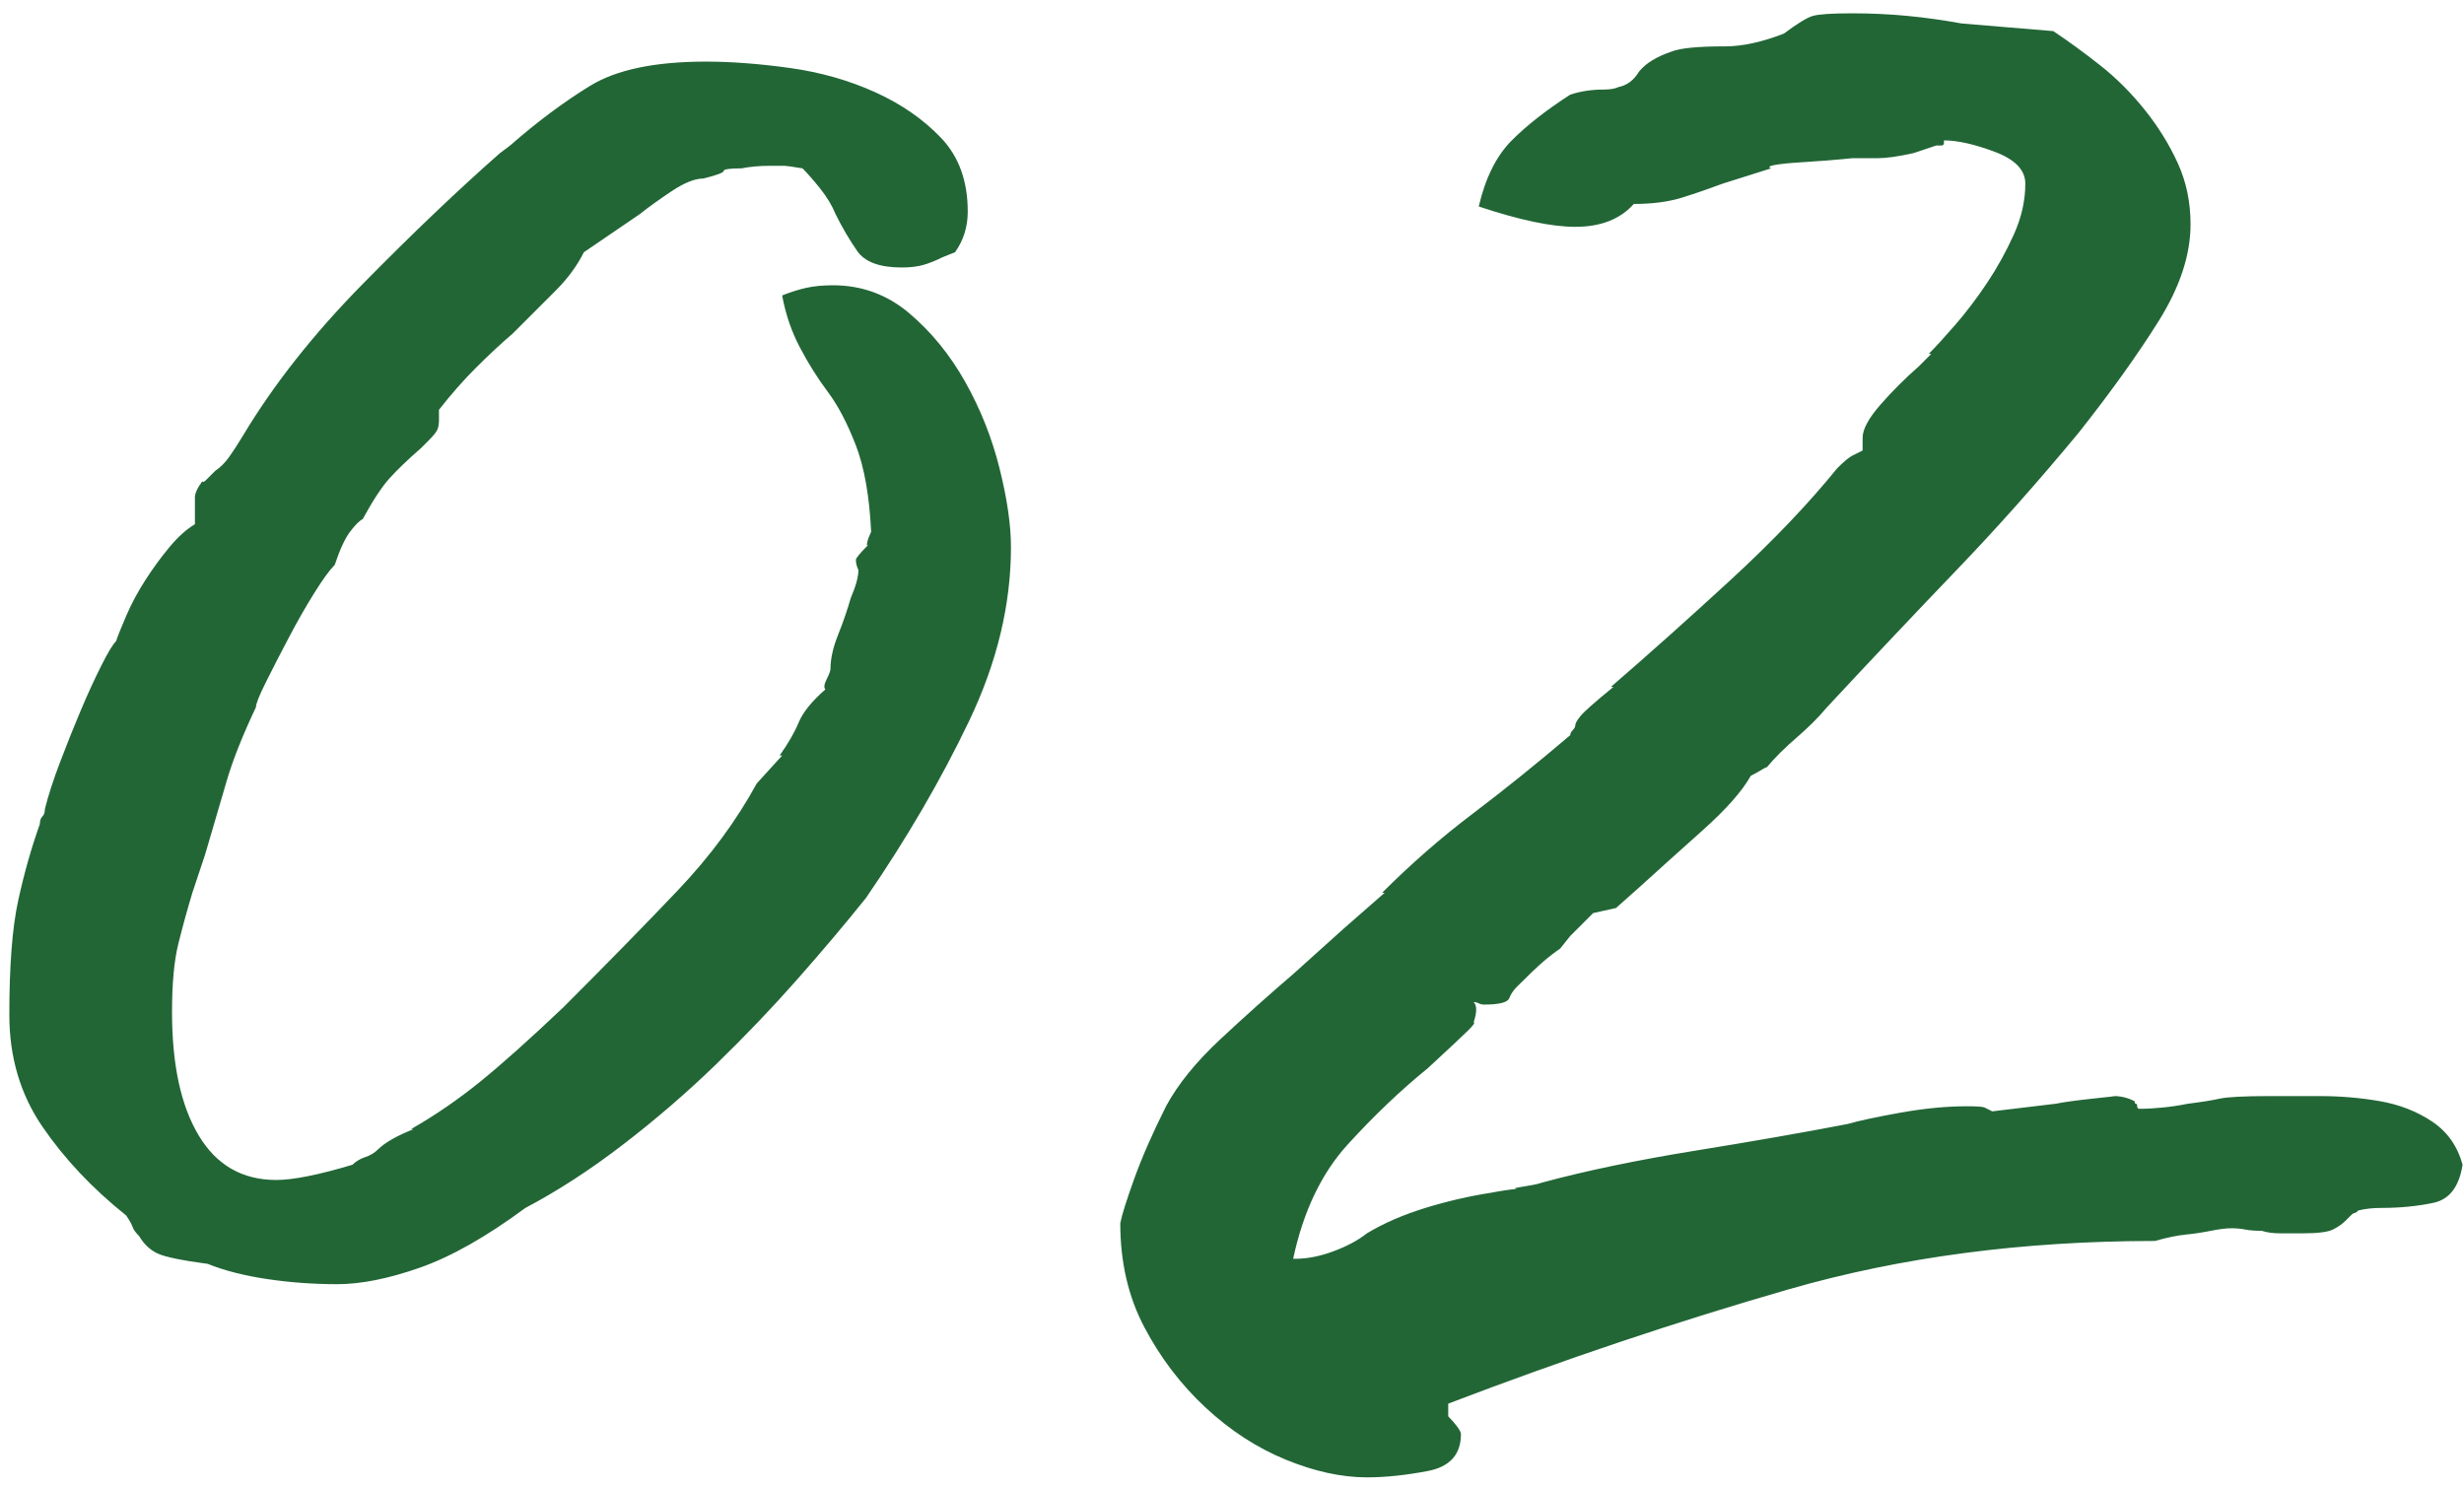 <svg 
 xmlns="http://www.w3.org/2000/svg"
 xmlns:xlink="http://www.w3.org/1999/xlink"
 width="126px" height="76px">
<path fill-rule="evenodd"  fill="rgb(34, 102, 54)"
 d="M124.432,61.521 C123.607,61.695 122.720,61.781 121.767,61.781 C121.332,61.781 120.942,61.825 120.597,61.911 C120.510,61.998 120.445,62.041 120.402,62.041 C120.357,62.041 120.292,62.085 120.207,62.171 L119.947,62.431 C119.772,62.605 119.557,62.756 119.297,62.886 C119.037,63.016 118.517,63.081 117.737,63.081 C117.390,63.081 117.022,63.081 116.632,63.081 C116.242,63.081 115.917,63.038 115.657,62.951 C115.310,62.951 115.027,62.930 114.812,62.886 C114.595,62.843 114.357,62.821 114.097,62.821 C113.837,62.821 113.490,62.865 113.057,62.951 C112.622,63.038 112.190,63.103 111.757,63.146 C111.322,63.190 110.802,63.298 110.197,63.471 C103.437,63.471 97.197,64.295 91.477,65.941 C85.757,67.588 79.950,69.538 74.057,71.791 L74.057,72.441 C74.230,72.615 74.382,72.788 74.512,72.961 C74.642,73.133 74.707,73.263 74.707,73.351 C74.707,74.391 74.142,75.018 73.017,75.236 C71.890,75.451 70.850,75.561 69.897,75.561 C68.597,75.561 67.210,75.256 65.737,74.651 C64.262,74.043 62.897,73.156 61.642,71.986 C60.385,70.816 59.345,69.451 58.522,67.891 C57.697,66.331 57.287,64.555 57.287,62.561 C57.372,62.128 57.612,61.370 58.002,60.286 C58.392,59.203 58.932,57.968 59.627,56.581 C60.232,55.455 61.165,54.306 62.422,53.136 C63.677,51.966 64.912,50.861 66.127,49.821 L68.727,47.481 L70.807,45.661 L70.677,45.661 C72.150,44.188 73.687,42.845 75.292,41.631 C76.895,40.418 78.562,39.075 80.297,37.601 C80.297,37.515 80.340,37.428 80.427,37.341 C80.512,37.255 80.557,37.168 80.557,37.081 C80.557,36.995 80.642,36.843 80.817,36.626 C80.990,36.410 81.552,35.911 82.507,35.131 L82.377,35.131 C84.282,33.485 86.320,31.665 88.487,29.671 C90.652,27.678 92.472,25.771 93.947,23.951 C94.292,23.605 94.552,23.388 94.727,23.301 C94.900,23.215 95.072,23.128 95.247,23.041 L95.247,22.391 C95.247,21.958 95.550,21.395 96.157,20.701 C96.762,20.008 97.412,19.358 98.107,18.751 L98.757,18.101 L98.627,18.101 C98.972,17.755 99.427,17.256 99.992,16.606 C100.555,15.956 101.097,15.241 101.617,14.461 C102.137,13.681 102.592,12.858 102.982,11.991 C103.372,11.125 103.567,10.258 103.567,9.391 C103.567,8.698 103.047,8.156 102.007,7.766 C100.967,7.376 100.100,7.181 99.407,7.181 L99.407,7.311 C99.407,7.398 99.362,7.441 99.277,7.441 L99.017,7.441 L97.847,7.831 C97.067,8.005 96.460,8.091 96.027,8.091 C95.592,8.091 95.160,8.091 94.727,8.091 C93.860,8.178 93.057,8.243 92.322,8.286 C91.585,8.330 90.1,8.438 90.567,8.611 L88.097,9.391 C87.402,9.651 86.710,9.890 86.017,10.106 C85.322,10.323 84.500,10.431 83.547,10.431 C82.852,11.211 81.857,11.601 80.557,11.601 C79.342,11.601 77.697,11.255 75.617,10.561 C75.962,9.088 76.527,7.961 77.307,7.181 C78.087,6.401 79.082,5.621 80.297,4.841 C80.817,4.668 81.380,4.581 81.987,4.581 C82.332,4.581 82.592,4.538 82.767,4.451 C83.200,4.365 83.547,4.105 83.807,3.671 C84.152,3.238 84.717,2.891 85.497,2.631 C85.930,2.458 86.840,2.371 88.227,2.371 C89.092,2.371 90.090,2.155 91.217,1.721 C91.910,1.201 92.407,0.898 92.712,0.811 C93.015,0.725 93.687,0.681 94.727,0.681 C95.680,0.681 96.612,0.725 97.522,0.811 C98.432,0.898 99.362,1.028 100.317,1.201 L104.997,1.591 C105.777,2.111 106.577,2.696 107.402,3.346 C108.225,3.996 108.982,4.755 109.677,5.621 C110.370,6.488 110.932,7.398 111.367,8.351 C111.800,9.305 112.017,10.345 112.017,11.471 C112.017,13.031 111.475,14.678 110.392,16.411 C109.307,18.145 107.942,20.051 106.297,22.131 C104.217,24.645 102.137,26.985 100.057,29.151 C97.977,31.318 95.767,33.658 93.427,36.171 C92.992,36.691 92.472,37.211 91.867,37.731 C91.260,38.251 90.740,38.771 90.307,39.291 C90.392,39.205 90.327,39.226 90.112,39.356 C89.895,39.486 89.700,39.595 89.527,39.681 C89.092,40.461 88.270,41.393 87.057,42.476 C85.842,43.560 84.760,44.535 83.807,45.401 L82.637,46.441 L81.467,46.701 L80.297,47.871 L79.777,48.521 C79.517,48.695 79.235,48.911 78.932,49.171 C78.627,49.431 78.172,49.865 77.567,50.471 C77.392,50.645 77.262,50.840 77.177,51.056 C77.090,51.273 76.657,51.381 75.877,51.381 C75.790,51.381 75.702,51.360 75.617,51.316 C75.530,51.273 75.442,51.251 75.357,51.251 C75.530,51.425 75.530,51.771 75.357,52.291 C75.442,52.291 75.357,52.421 75.097,52.681 C74.837,52.941 74.142,53.591 73.017,54.631 C71.630,55.758 70.265,57.058 68.922,58.531 C67.577,60.005 66.647,61.955 66.127,64.381 L66.257,64.381 C66.862,64.381 67.512,64.251 68.207,63.991 C68.900,63.731 69.462,63.428 69.897,63.081 C70.762,62.561 71.760,62.128 72.887,61.781 C74.012,61.435 75.140,61.175 76.267,61.001 C76.700,60.915 77.132,60.850 77.567,60.806 C77.1,60.763 78.432,60.655 78.867,60.481 C81.120,59.875 83.720,59.333 86.667,58.856 C89.612,58.380 92.212,57.925 94.467,57.491 C95.072,57.318 95.982,57.123 97.197,56.906 C98.410,56.690 99.537,56.581 100.577,56.581 C101.097,56.581 101.400,56.603 101.487,56.646 C101.572,56.690 101.702,56.755 101.877,56.841 L105.127,56.451 C105.560,56.365 106.187,56.278 107.012,56.191 C107.835,56.105 108.202,56.061 108.117,56.061 C108.462,56.061 108.810,56.148 109.157,56.321 C109.157,56.408 109.177,56.451 109.222,56.451 C109.265,56.451 109.287,56.495 109.287,56.581 C109.287,56.668 109.330,56.711 109.417,56.711 C109.762,56.711 110.152,56.690 110.587,56.646 C111.020,56.603 111.452,56.538 111.887,56.451 C112.580,56.365 113.122,56.278 113.512,56.191 C113.902,56.105 114.747,56.061 116.047,56.061 C116.740,56.061 117.607,56.061 118.647,56.061 C119.687,56.061 120.705,56.148 121.702,56.321 C122.697,56.495 123.587,56.841 124.367,57.361 C125.147,57.881 125.667,58.618 125.927,59.571 C125.752,60.698 125.255,61.348 124.432,61.521 ZM44.287,45.921 C43.247,47.221 42.077,48.608 40.777,50.081 C39.477,51.555 38.090,53.006 36.617,54.436 C35.142,55.866 33.562,57.231 31.872,58.531 C30.182,59.831 28.512,60.915 26.867,61.781 C24.872,63.255 23.075,64.273 21.472,64.836 C19.867,65.400 18.460,65.681 17.247,65.681 C16.032,65.681 14.842,65.595 13.672,65.421 C12.502,65.248 11.482,64.988 10.617,64.641 C9.317,64.468 8.472,64.295 8.082,64.121 C7.692,63.948 7.367,63.645 7.107,63.211 C6.932,63.038 6.825,62.886 6.782,62.756 C6.737,62.626 6.630,62.431 6.457,62.171 C4.722,60.785 3.292,59.268 2.167,57.621 C1.040,55.975 0.477,54.068 0.477,51.901 C0.477,49.388 0.627,47.438 0.932,46.051 C1.235,44.665 1.602,43.365 2.037,42.151 C2.037,41.978 2.080,41.848 2.167,41.761 C2.252,41.675 2.297,41.545 2.297,41.371 C2.470,40.678 2.730,39.876 3.077,38.966 C3.422,38.056 3.770,37.190 4.117,36.366 C4.462,35.543 4.810,34.785 5.157,34.091 C5.502,33.398 5.762,32.965 5.937,32.791 C6.022,32.531 6.197,32.098 6.457,31.491 C6.717,30.885 7.042,30.278 7.432,29.671 C7.822,29.065 8.232,28.501 8.667,27.981 C9.100,27.461 9.532,27.071 9.967,26.811 L9.967,26.161 C9.967,25.901 9.967,25.663 9.967,25.446 C9.967,25.230 10.097,24.948 10.357,24.601 C10.357,24.688 10.422,24.666 10.552,24.536 C10.682,24.406 10.832,24.255 11.007,24.081 C11.267,23.908 11.505,23.670 11.722,23.366 C11.937,23.063 12.177,22.695 12.437,22.261 C13.997,19.661 16.032,17.083 18.547,14.526 C21.060,11.970 23.400,9.738 25.567,7.831 L26.087,7.441 C27.472,6.228 28.837,5.210 30.182,4.386 C31.525,3.563 33.497,3.151 36.097,3.151 C37.397,3.151 38.827,3.260 40.387,3.476 C41.947,3.693 43.397,4.105 44.742,4.711 C46.085,5.318 47.212,6.098 48.122,7.051 C49.032,8.005 49.487,9.261 49.487,10.821 C49.487,11.601 49.270,12.295 48.837,12.901 L48.187,13.161 C47.840,13.335 47.515,13.465 47.212,13.551 C46.907,13.638 46.540,13.681 46.107,13.681 C44.980,13.681 44.222,13.400 43.832,12.836 C43.442,12.273 43.072,11.645 42.727,10.951 C42.552,10.518 42.292,10.085 41.947,9.651 C41.600,9.218 41.297,8.871 41.037,8.611 C40.517,8.525 40.212,8.481 40.127,8.481 C40.040,8.481 39.780,8.481 39.347,8.481 C38.827,8.481 38.350,8.525 37.917,8.611 C37.310,8.611 37.007,8.655 37.007,8.741 C37.007,8.828 36.660,8.958 35.967,9.131 C35.532,9.131 34.992,9.348 34.342,9.781 C33.692,10.215 33.150,10.605 32.717,10.951 L29.857,12.901 C29.510,13.595 29.032,14.245 28.427,14.851 C27.820,15.458 27.082,16.195 26.217,17.061 C25.610,17.581 24.982,18.166 24.332,18.816 C23.682,19.466 23.052,20.181 22.447,20.961 L22.447,21.481 C22.447,21.655 22.425,21.806 22.382,21.936 C22.337,22.066 22.187,22.261 21.927,22.521 L21.537,22.911 C20.842,23.518 20.302,24.038 19.912,24.471 C19.522,24.905 19.067,25.598 18.547,26.551 C18.372,26.638 18.157,26.855 17.897,27.201 C17.637,27.548 17.377,28.111 17.117,28.891 C16.857,29.151 16.510,29.628 16.077,30.321 C15.642,31.015 15.210,31.773 14.777,32.596 C14.342,33.420 13.952,34.178 13.607,34.871 C13.260,35.565 13.087,35.998 13.087,36.171 C12.392,37.645 11.895,38.901 11.592,39.941 C11.287,40.981 10.920,42.238 10.487,43.711 L9.837,45.661 C9.577,46.528 9.337,47.395 9.122,48.261 C8.905,49.128 8.797,50.298 8.797,51.771 C8.797,54.458 9.252,56.560 10.162,58.076 C11.072,59.593 12.392,60.351 14.127,60.351 C14.992,60.351 16.292,60.091 18.027,59.571 C18.200,59.398 18.417,59.268 18.677,59.181 C18.937,59.095 19.152,58.965 19.327,58.791 C19.500,58.618 19.737,58.445 20.042,58.271 C20.345,58.098 20.712,57.925 21.147,57.751 L21.017,57.751 C22.230,57.058 23.400,56.256 24.527,55.346 C25.652,54.436 27.082,53.158 28.817,51.511 C31.070,49.258 33.020,47.265 34.667,45.531 C36.312,43.798 37.657,41.978 38.697,40.071 L39.997,38.641 L39.867,38.641 C40.300,38.035 40.625,37.471 40.842,36.951 C41.057,36.431 41.512,35.868 42.207,35.261 C42.120,35.175 42.142,35.001 42.272,34.741 C42.402,34.481 42.467,34.308 42.467,34.221 C42.467,33.701 42.597,33.116 42.857,32.466 C43.117,31.816 43.332,31.188 43.507,30.581 C43.767,29.975 43.897,29.498 43.897,29.151 C43.810,28.978 43.767,28.805 43.767,28.631 C43.767,28.545 43.982,28.285 44.417,27.851 C44.330,27.938 44.307,27.895 44.352,27.721 C44.395,27.548 44.460,27.375 44.547,27.201 C44.460,25.381 44.200,23.908 43.767,22.781 C43.332,21.655 42.857,20.745 42.337,20.051 C41.817,19.358 41.340,18.600 40.907,17.776 C40.472,16.953 40.170,16.065 39.997,15.111 C40.430,14.938 40.842,14.808 41.232,14.721 C41.622,14.635 42.077,14.591 42.597,14.591 C44.070,14.591 45.370,15.068 46.497,16.021 C47.622,16.975 48.577,18.145 49.357,19.531 C50.137,20.918 50.722,22.391 51.112,23.951 C51.502,25.511 51.697,26.855 51.697,27.981 C51.697,30.928 50.982,33.896 49.552,36.886 C48.122,39.876 46.367,42.888 44.287,45.921 Z"/>
</svg>